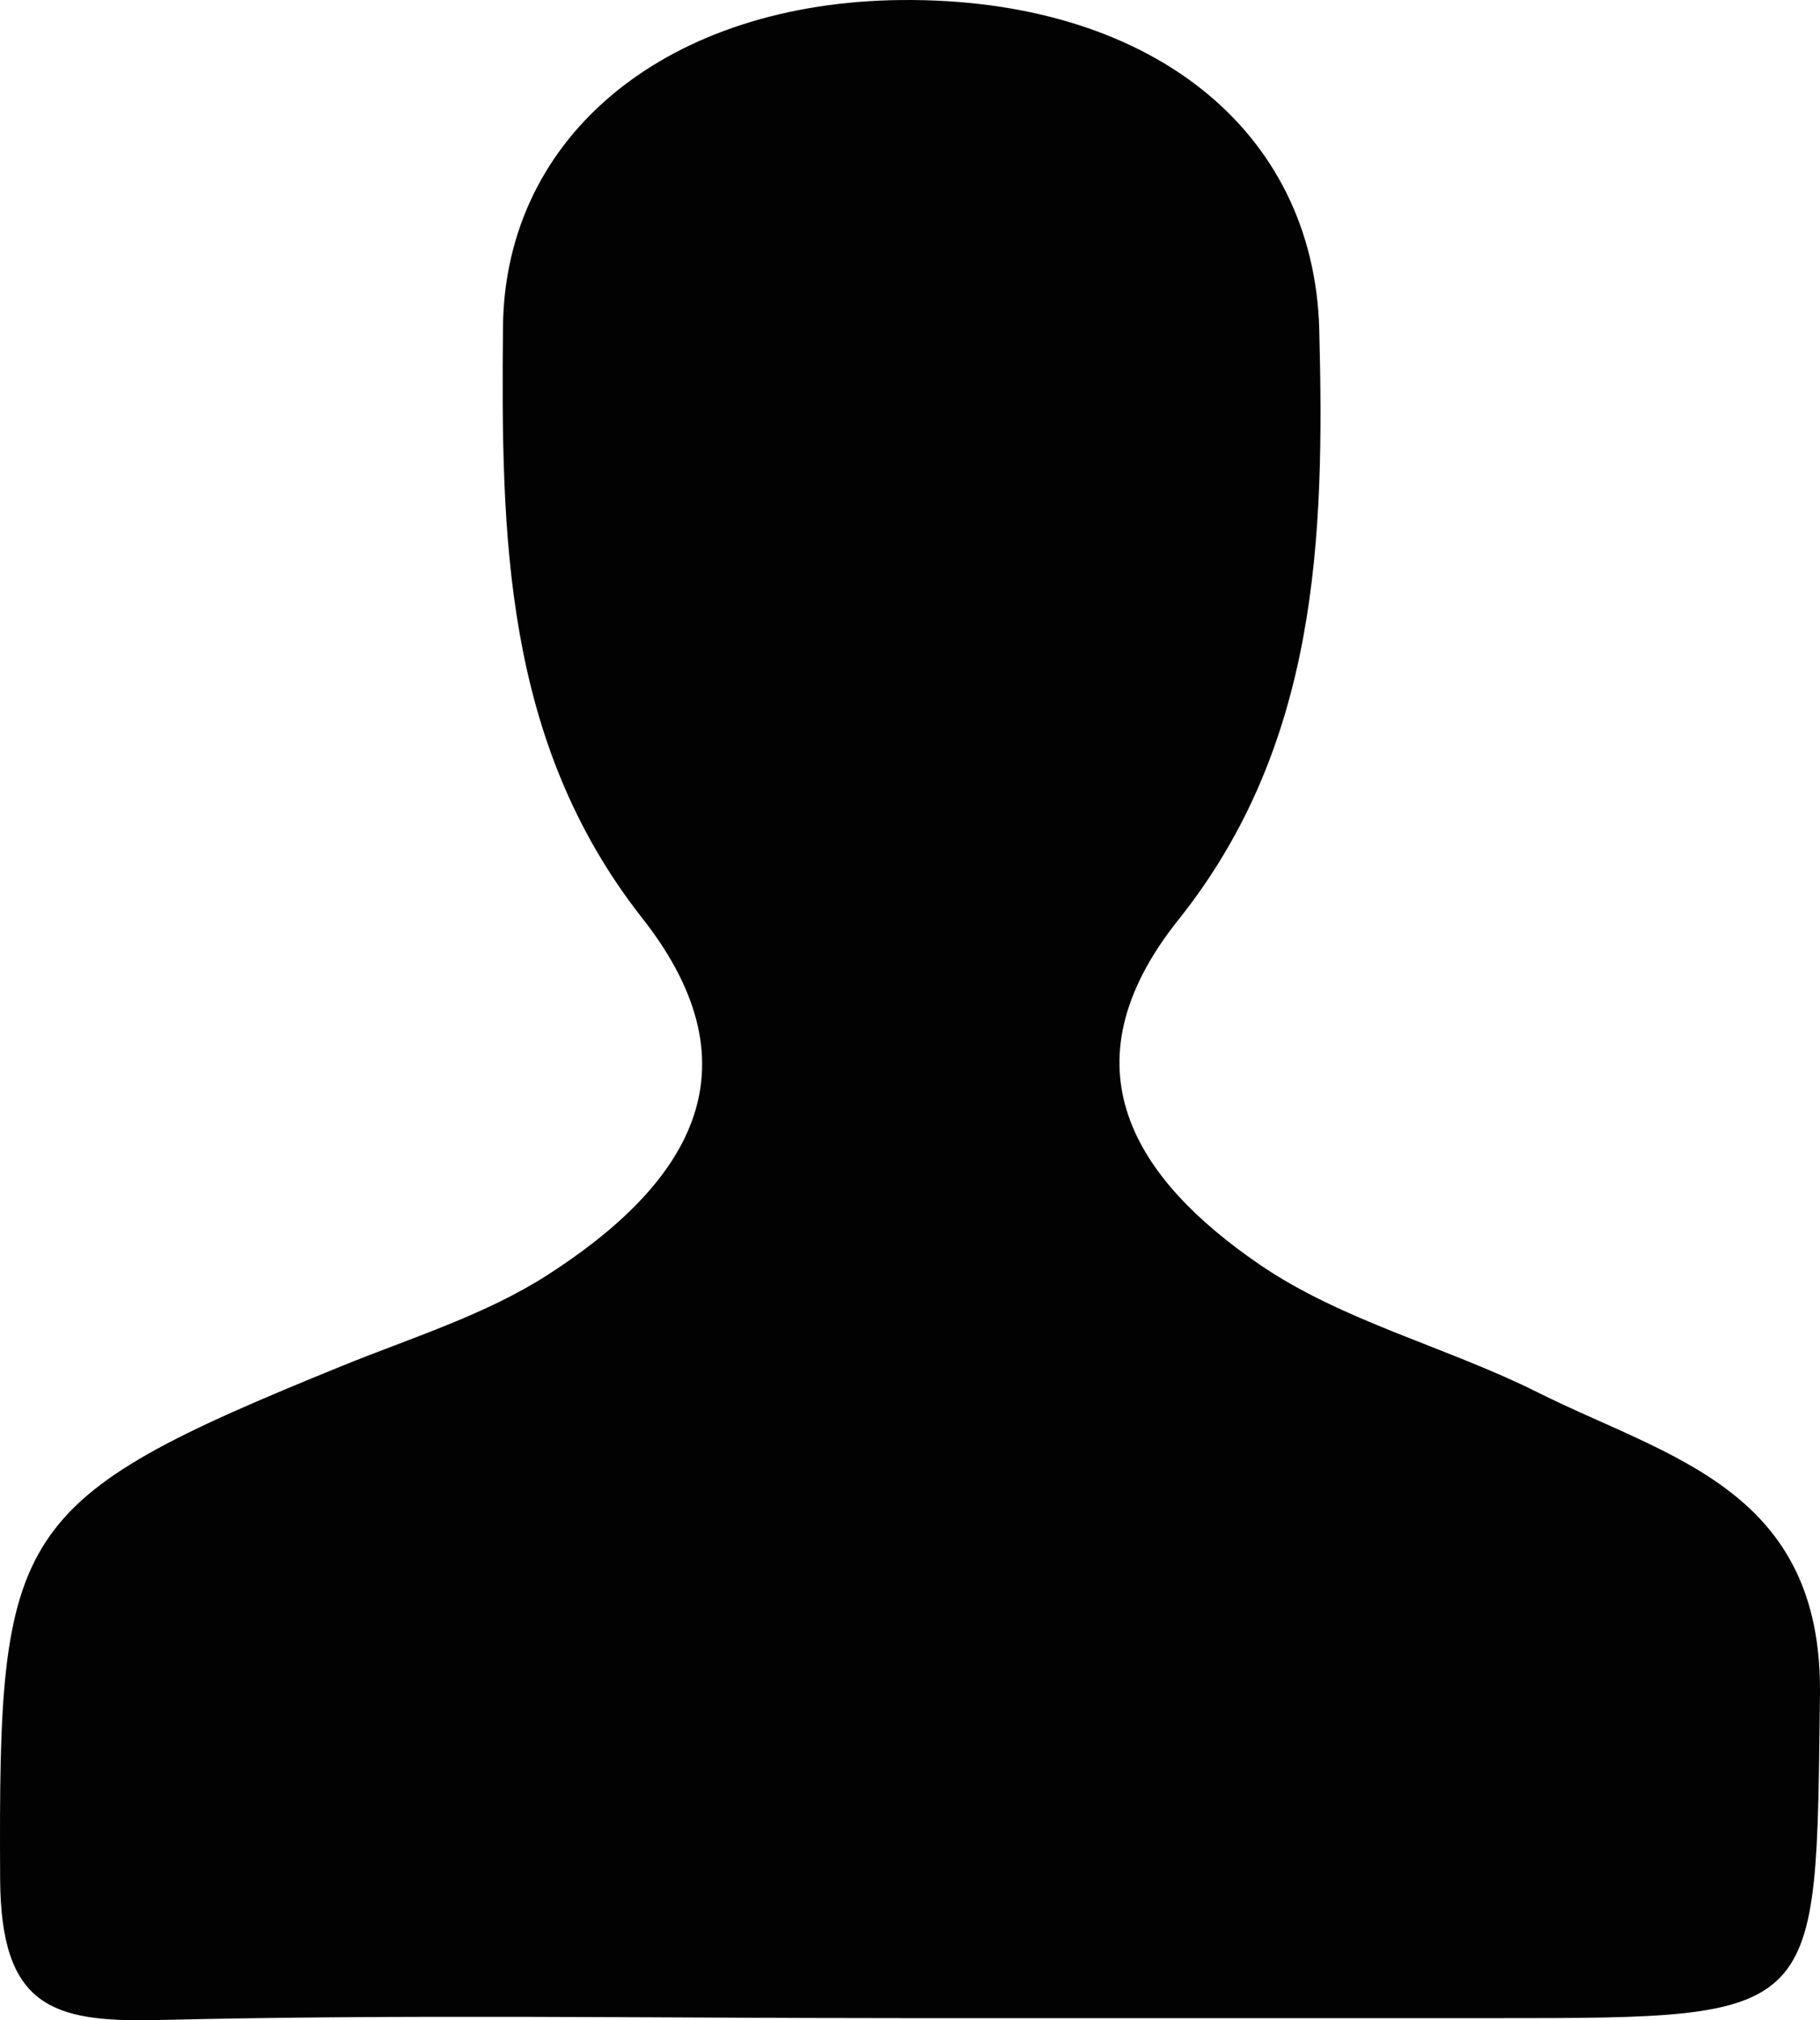 <?xml version="1.0" encoding="utf-8"?>
<!-- Generator: Adobe Illustrator 16.0.0, SVG Export Plug-In . SVG Version: 6.00 Build 0)  -->
<!DOCTYPE svg PUBLIC "-//W3C//DTD SVG 1.1 Tiny//EN" "http://www.w3.org/Graphics/SVG/1.1/DTD/svg11-tiny.dtd">
<svg version="1.1" baseProfile="tiny" id="Calque_1"
	 xmlns="http://www.w3.org/2000/svg" xmlns:xlink="http://www.w3.org/1999/xlink" x="0px" y="0px" width="208.959px"
	 height="231.976px" viewBox="0 0 208.959 231.976" xml:space="preserve">
<path fill-rule="evenodd" fill="#020203" d="M103.213,231.73c-28.364,0-56.743-0.462-85.088,0.218
	c-12.192,0.291-18.036-1.545-18.11-16.229c-0.203-40.182,1.114-43.362,39.197-58.855c8.012-3.259,16.519-5.876,23.694-10.495
	c15.608-10.051,24.795-23.181,10.842-40.931c-15.992-20.338-16.21-44.064-16.001-67.861C57.946,15.32,76.86,0.229,103.542,0.003
	c28.184-0.24,47.32,14.68,47.925,37.847c0.629,23.963-0.146,47.69-16.172,67.765c-13.541,16.964-4.836,29.862,9.247,39.535
	c9.543,6.556,21.514,9.478,32.035,14.743c14.93,7.477,32.697,11.046,32.379,34.74c-0.504,37.079,0.637,37.098-37.195,37.098
	C148.91,231.73,126.062,231.73,103.213,231.73z"/>
</svg>
